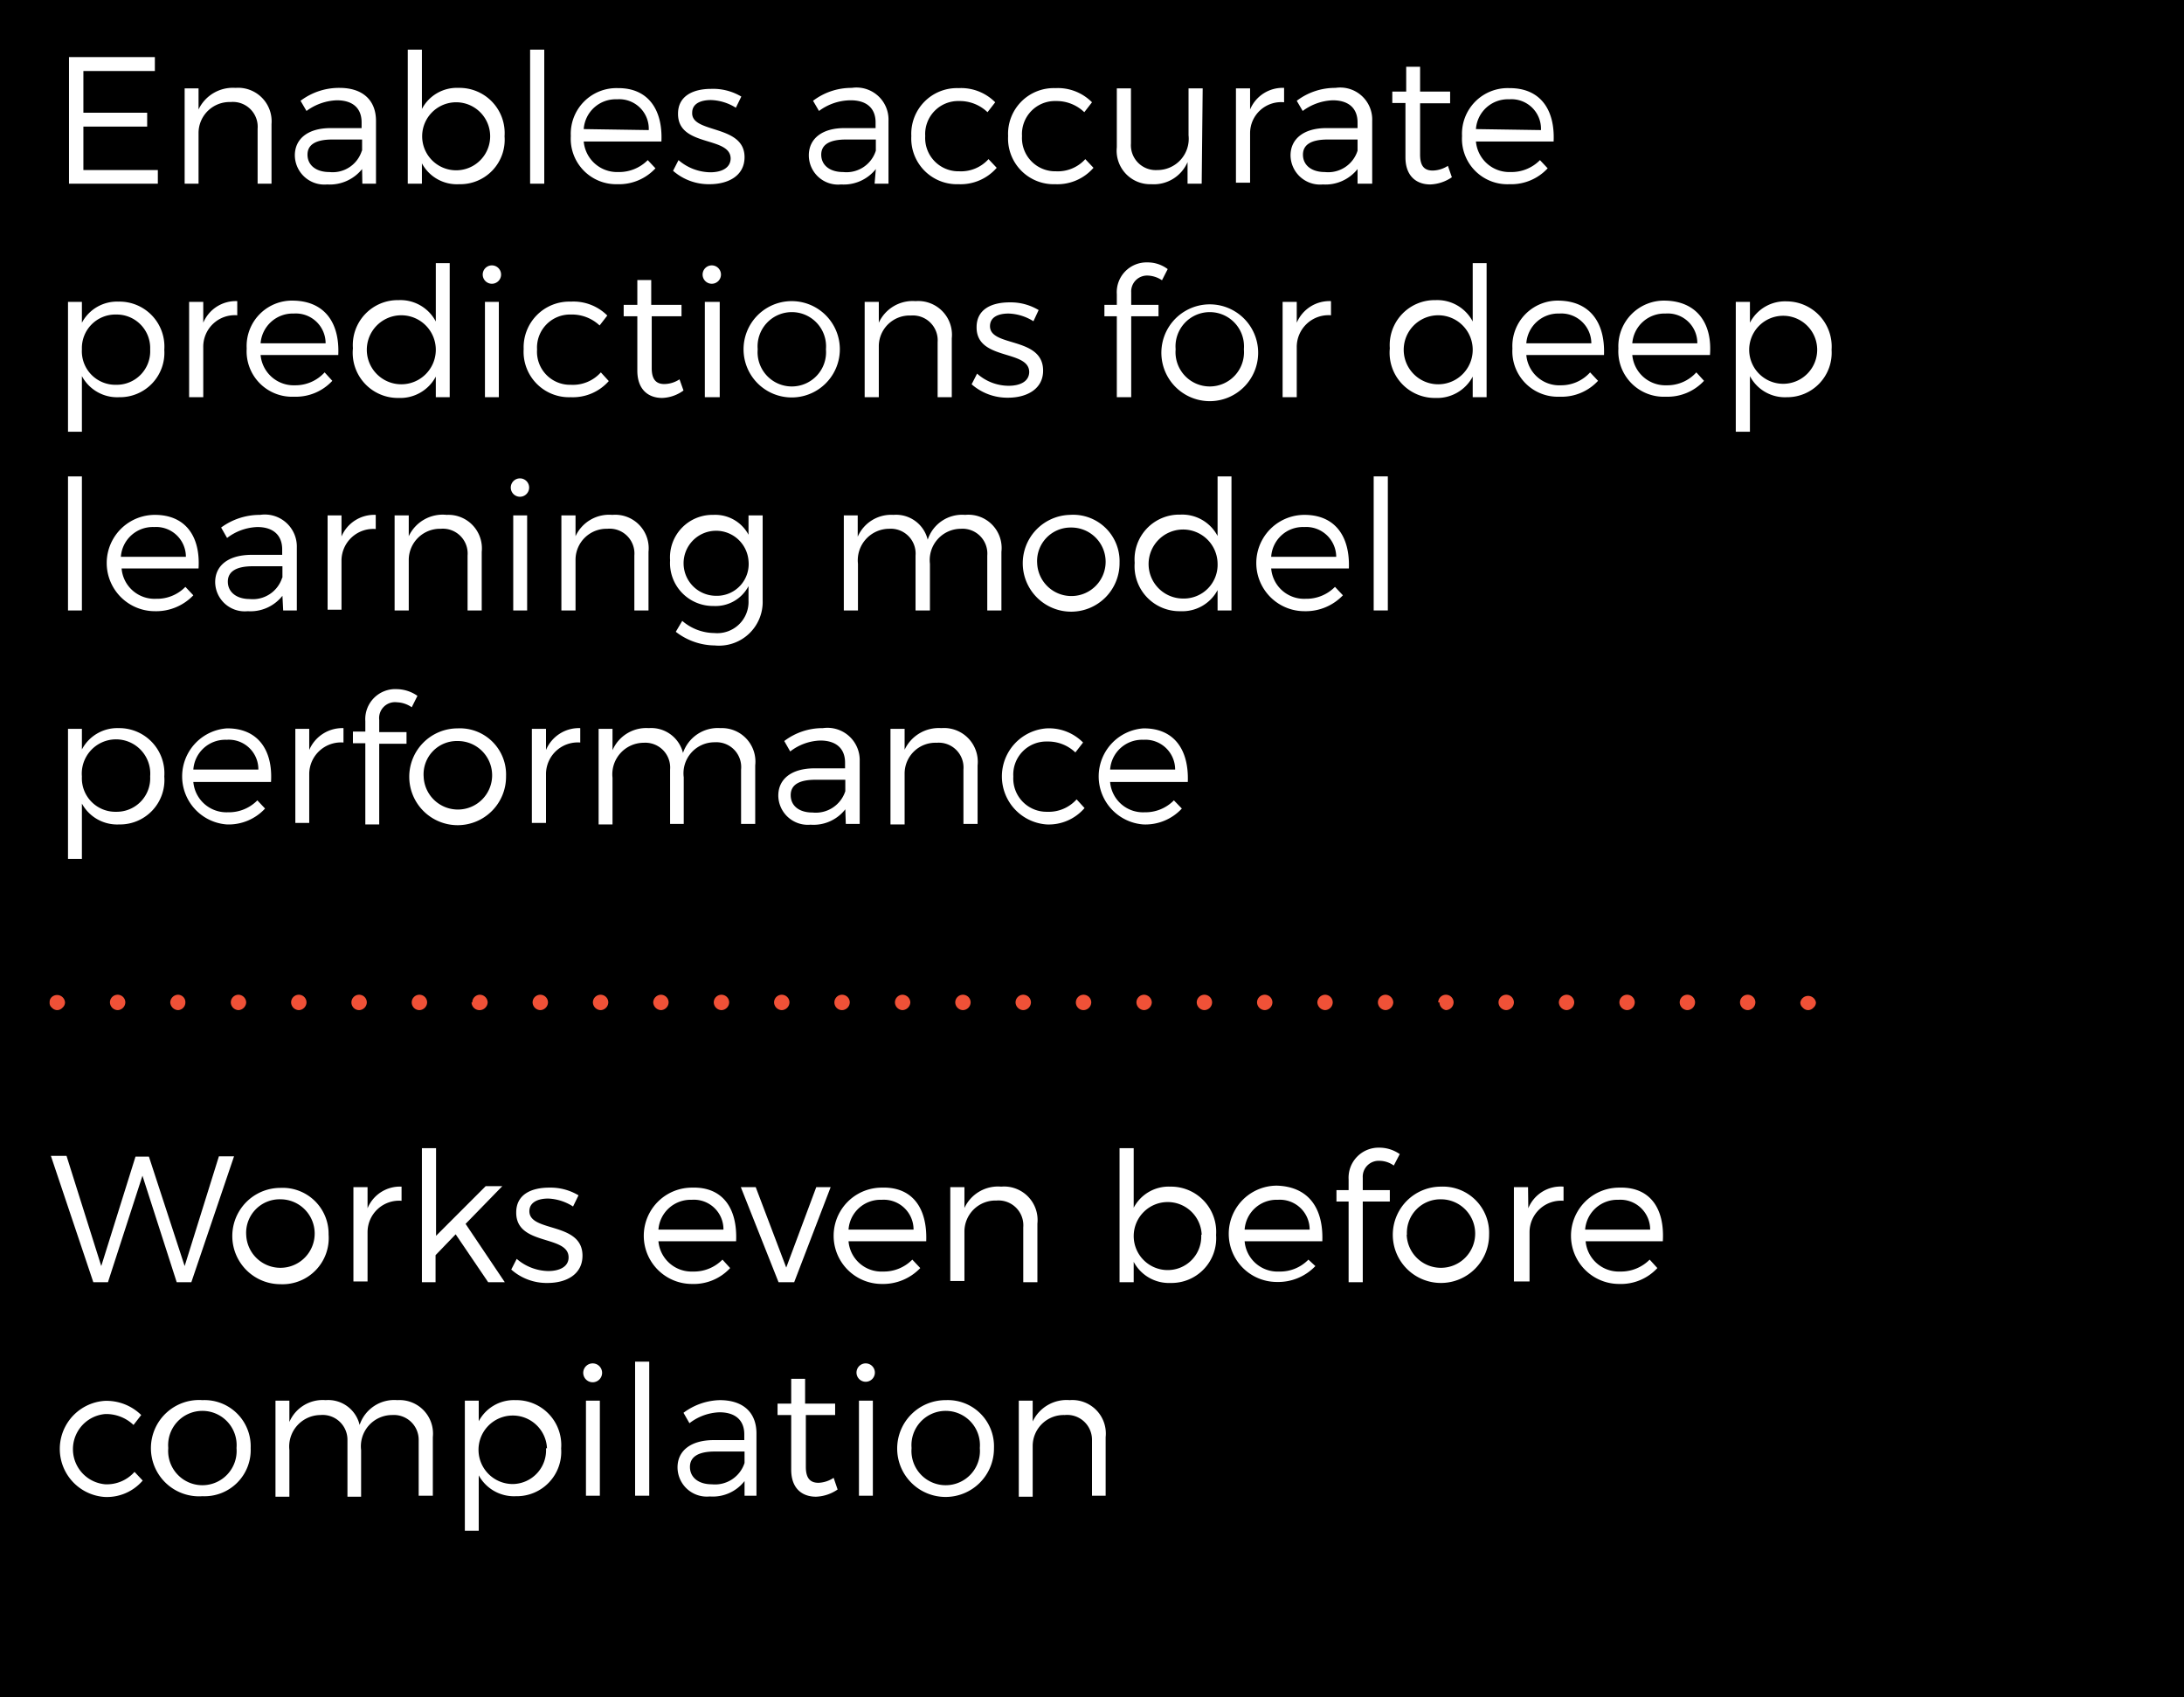 <svg xmlns="http://www.w3.org/2000/svg" xmlns:xlink="http://www.w3.org/1999/xlink" viewBox="0 0 88 68.36"><defs><linearGradient id="a" y1="34.24" x2="88" y2="34.24" gradientUnits="userSpaceOnUse"><stop offset="0"/><stop offset="0.6"/></linearGradient></defs><rect width="88" height="68.48" style="fill:url(#a)"/><path d="M3.36,2.86V4.54H5.93V5.1H3.36V6.85h3V7.4H2.78V2.3H6.24v.56Z" style="fill:#fff"/><path d="M10.94,5V7.4h-.56V5.19A1,1,0,0,0,9.29,4.11,1.25,1.25,0,0,0,8,5.34V7.4H7.44V3.56H8v.85a1.53,1.53,0,0,1,1.49-.87A1.35,1.35,0,0,1,10.94,5Z" style="fill:#fff"/><path d="M14.59,6.81a1.67,1.67,0,0,1-1.41.62,1.19,1.19,0,0,1-1.3-1.17c0-.67.53-1.1,1.44-1.1h1.25V4.93c0-.56-.34-.89-1-.89a2.18,2.18,0,0,0-1.22.43l-.24-.41a2.57,2.57,0,0,1,1.57-.52c.94,0,1.47.5,1.47,1.33V7.4h-.55Zm0-.74V5.62H13.39c-.64,0-1,.19-1,.61s.34.7.88.7A1.23,1.23,0,0,0,14.58,6.07Z" style="fill:#fff"/><path d="M20.33,5.49A1.79,1.79,0,0,1,18.5,7.42,1.6,1.6,0,0,1,17,6.58V7.4h-.57V2H17V4.39a1.59,1.59,0,0,1,1.48-.85A1.82,1.82,0,0,1,20.33,5.49Zm-.58,0a1.37,1.37,0,1,0-2.74,0,1.37,1.37,0,1,0,2.74,0Z" style="fill:#fff"/><path d="M21.36,7.4V2h.57V7.4Z" style="fill:#fff"/><path d="M26.65,5.7H23.52a1.35,1.35,0,0,0,1.39,1.23,1.63,1.63,0,0,0,1.19-.48l.31.33a2,2,0,0,1-1.54.64A1.83,1.83,0,0,1,23,5.48a1.84,1.84,0,0,1,1.9-1.93C26.1,3.54,26.71,4.4,26.65,5.7Zm-.51-.46A1.19,1.19,0,0,0,24.86,4a1.29,1.29,0,0,0-1.34,1.2Z" style="fill:#fff"/><path d="M29.87,3.89l-.22.45a2,2,0,0,0-1-.31c-.43,0-.76.15-.76.51C27.85,5.39,30,5,30,6.33c0,.76-.67,1.09-1.41,1.09a2.18,2.18,0,0,1-1.47-.54l.22-.43a2,2,0,0,0,1.28.49c.45,0,.81-.17.82-.55,0-.92-2.13-.45-2.12-1.81,0-.73.63-1,1.33-1A2.22,2.22,0,0,1,29.87,3.89Z" style="fill:#fff"/><path d="M35.29,6.81a1.65,1.65,0,0,1-1.4.62,1.18,1.18,0,0,1-1.3-1.17c0-.67.53-1.1,1.43-1.1h1.26V4.93c0-.56-.35-.89-1-.89A2.15,2.15,0,0,0,33,4.47l-.24-.41a2.55,2.55,0,0,1,1.56-.52,1.29,1.29,0,0,1,1.48,1.33V7.4h-.56Zm0-.74V5.62h-1.2c-.64,0-1,.19-1,.61s.34.7.88.7A1.24,1.24,0,0,0,35.29,6.07Z" style="fill:#fff"/><path d="M40.1,4.12l-.31.4a1.61,1.61,0,0,0-1.14-.45,1.33,1.33,0,0,0-1.37,1.41A1.34,1.34,0,0,0,38.65,6.9a1.49,1.49,0,0,0,1.18-.49l.33.35a1.93,1.93,0,0,1-1.54.66,1.84,1.84,0,0,1-1.9-1.94,1.84,1.84,0,0,1,1.9-1.93A1.94,1.94,0,0,1,40.1,4.12Z" style="fill:#fff"/><path d="M44,4.12l-.31.4a1.61,1.61,0,0,0-1.14-.45,1.33,1.33,0,0,0-1.37,1.41A1.34,1.34,0,0,0,42.55,6.9a1.49,1.49,0,0,0,1.18-.49l.33.35a1.93,1.93,0,0,1-1.54.66,1.84,1.84,0,0,1-1.9-1.94,1.84,1.84,0,0,1,1.9-1.93A1.94,1.94,0,0,1,44,4.12Z" style="fill:#fff"/><path d="M48.42,7.4h-.57V6.53a1.48,1.48,0,0,1-1.46.89A1.35,1.35,0,0,1,45,5.93V3.56h.57V5.78a1,1,0,0,0,1.06,1.07,1.26,1.26,0,0,0,1.26-1.4V3.56h.57Z" style="fill:#fff"/><path d="M50.37,4.41a1.42,1.42,0,0,1,1.37-.87v.58a1.25,1.25,0,0,0-1.37,1.24v2H49.8V3.56h.57Z" style="fill:#fff"/><path d="M54.7,6.81a1.65,1.65,0,0,1-1.4.62A1.19,1.19,0,0,1,52,6.26c0-.67.54-1.1,1.44-1.1h1.26V4.93c0-.56-.35-.89-1-.89a2.15,2.15,0,0,0-1.21.43l-.24-.41a2.55,2.55,0,0,1,1.56-.52,1.29,1.29,0,0,1,1.48,1.33V7.4H54.7Zm0-.74V5.62H53.5c-.64,0-1,.19-1,.61s.34.7.88.7A1.24,1.24,0,0,0,54.7,6.07Z" style="fill:#fff"/><path d="M58.5,7.14a1.64,1.64,0,0,1-.87.29c-.56,0-1-.34-1-1.09V4.15H56.1V3.69h.56v-1h.56v1h1.21v.47H57.22V6.23c0,.47.18.64.51.64a1.17,1.17,0,0,0,.61-.19Z" style="fill:#fff"/><path d="M62.6,5.7H59.47a1.35,1.35,0,0,0,1.39,1.23,1.61,1.61,0,0,0,1.19-.48l.31.33a2,2,0,0,1-1.54.64,1.83,1.83,0,0,1-1.91-1.94,1.84,1.84,0,0,1,1.9-1.93C62.05,3.54,62.66,4.4,62.6,5.7Zm-.51-.46A1.19,1.19,0,0,0,60.81,4a1.29,1.29,0,0,0-1.34,1.2Z" style="fill:#fff"/><path d="M6.62,14.09A1.79,1.79,0,0,1,4.8,16a1.61,1.61,0,0,1-1.5-.85v2.24H2.74V12.16H3.3V13a1.6,1.6,0,0,1,1.48-.85A1.81,1.81,0,0,1,6.62,14.09Zm-.57,0a1.35,1.35,0,0,0-1.37-1.42A1.35,1.35,0,0,0,3.3,14.07,1.35,1.35,0,0,0,4.68,15.5,1.35,1.35,0,0,0,6.05,14.07Z" style="fill:#fff"/><path d="M8.19,13a1.42,1.42,0,0,1,1.37-.87v.57A1.27,1.27,0,0,0,8.19,14v2H7.62V12.16h.57Z" style="fill:#fff"/><path d="M13.63,14.3H10.5a1.34,1.34,0,0,0,1.39,1.22A1.59,1.59,0,0,0,13.08,15l.31.34a2,2,0,0,1-1.54.64,1.83,1.83,0,0,1-1.91-1.94,1.83,1.83,0,0,1,1.9-1.93C13.08,12.14,13.69,13,13.63,14.3Zm-.51-.47a1.2,1.2,0,0,0-1.28-1.2,1.3,1.3,0,0,0-1.34,1.2Z" style="fill:#fff"/><path d="M18.12,16h-.56v-.83a1.62,1.62,0,0,1-1.5.86,1.82,1.82,0,0,1-1.84-2,1.81,1.81,0,0,1,1.84-1.94,1.61,1.61,0,0,1,1.5.86V10.6h.56Zm-.56-1.91a1.39,1.39,0,1,0-2.78,0,1.39,1.39,0,1,0,2.78,0Z" style="fill:#fff"/><path d="M20.19,11.06a.37.37,0,1,1-.74,0,.37.37,0,1,1,.74,0ZM19.54,16V12.16h.56V16Z" style="fill:#fff"/><path d="M24.47,12.71l-.31.4A1.63,1.63,0,0,0,23,12.67a1.33,1.33,0,0,0-1.36,1.41A1.33,1.33,0,0,0,23,15.5,1.51,1.51,0,0,0,24.21,15l.32.35A1.93,1.93,0,0,1,23,16a1.83,1.83,0,0,1-1.9-1.94A1.84,1.84,0,0,1,23,12.15,1.93,1.93,0,0,1,24.47,12.71Z" style="fill:#fff"/><path d="M27.54,15.73a1.54,1.54,0,0,1-.86.3c-.56,0-1-.34-1-1.1V12.74h-.55v-.46h.55v-1h.56v1h1.22v.46H26.26v2.09c0,.47.19.64.51.64a1.14,1.14,0,0,0,.61-.19Z" style="fill:#fff"/><path d="M29.05,11.06a.37.37,0,1,1-.74,0,.37.37,0,1,1,.74,0ZM28.4,16V12.16H29V16Z" style="fill:#fff"/><path d="M33.84,14.07a1.94,1.94,0,1,1-3.88,0,1.94,1.94,0,0,1,3.88,0Zm-3.31,0a1.38,1.38,0,1,0,2.75,0,1.38,1.38,0,1,0-2.75,0Z" style="fill:#fff"/><path d="M38.35,13.63V16h-.57V13.78a1,1,0,0,0-1.08-1.07,1.24,1.24,0,0,0-1.29,1.23V16h-.57V12.16h.57V13a1.5,1.5,0,0,1,1.48-.87A1.36,1.36,0,0,1,38.35,13.63Z" style="fill:#fff"/><path d="M41.85,12.49l-.21.45a2,2,0,0,0-1-.31c-.43,0-.75.15-.75.51,0,.85,2.14.41,2.14,1.79,0,.75-.67,1.09-1.41,1.09a2.18,2.18,0,0,1-1.47-.54l.22-.43a1.92,1.92,0,0,0,1.27.49c.46,0,.82-.17.83-.55,0-.92-2.13-.45-2.12-1.81,0-.74.63-1,1.33-1A2.19,2.19,0,0,1,41.85,12.49Z" style="fill:#fff"/><path d="M45.58,11.78v.5h1.1v.46h-1.1V16H45V12.74h-.5v-.46H45v-.43a1.2,1.2,0,0,1,1.23-1.28,1.34,1.34,0,0,1,.82.27l-.23.45a1.09,1.09,0,0,0-.59-.19A.64.64,0,0,0,45.58,11.78Z" style="fill:#fff"/><path d="M50.69,14.07a1.95,1.95,0,1,1-3.89,0,1.95,1.95,0,0,1,3.89,0Zm-3.32,0a1.38,1.38,0,1,0,2.75,0,1.38,1.38,0,1,0-2.75,0Z" style="fill:#fff"/><path d="M52.25,13a1.43,1.43,0,0,1,1.38-.87v.57A1.28,1.28,0,0,0,52.25,14v2h-.57V12.16h.57Z" style="fill:#fff"/><path d="M59.9,16h-.56v-.83a1.62,1.62,0,0,1-1.5.86,1.82,1.82,0,0,1-1.84-2,1.81,1.81,0,0,1,1.84-1.94,1.61,1.61,0,0,1,1.5.86V10.6h.56Zm-.56-1.91a1.39,1.39,0,1,0-2.78,0,1.39,1.39,0,1,0,2.78,0Z" style="fill:#fff"/><path d="M64.63,14.3H61.5a1.33,1.33,0,0,0,1.39,1.22A1.57,1.57,0,0,0,64.07,15l.32.34a2,2,0,0,1-1.55.64,1.83,1.83,0,0,1-1.9-1.94,1.83,1.83,0,0,1,1.89-1.93C64.07,12.14,64.68,13,64.63,14.3Zm-.51-.47a1.21,1.21,0,0,0-1.29-1.2,1.29,1.29,0,0,0-1.33,1.2Z" style="fill:#fff"/><path d="M68.9,14.3H65.77a1.34,1.34,0,0,0,1.39,1.22A1.57,1.57,0,0,0,68.35,15l.31.34a2,2,0,0,1-1.54.64,1.83,1.83,0,0,1-1.91-1.94,1.84,1.84,0,0,1,1.9-1.93C68.35,12.14,69,13,68.9,14.3Zm-.51-.47a1.19,1.19,0,0,0-1.28-1.2,1.3,1.3,0,0,0-1.34,1.2Z" style="fill:#fff"/><path d="M73.8,14.09A1.79,1.79,0,0,1,72,16a1.59,1.59,0,0,1-1.49-.85v2.24h-.57V12.16h.57V13A1.59,1.59,0,0,1,72,12.14,1.82,1.82,0,0,1,73.8,14.09Zm-.58,0a1.37,1.37,0,1,0-2.74,0,1.37,1.37,0,1,0,2.74,0Z" style="fill:#fff"/><path d="M2.74,24.59v-5.4H3.3v5.4Z" style="fill:#fff"/><path d="M8,22.9H4.9a1.33,1.33,0,0,0,1.39,1.22,1.59,1.59,0,0,0,1.18-.48l.32.34a2.07,2.07,0,0,1-1.55.64,1.94,1.94,0,0,1,0-3.88C7.47,20.74,8.08,21.6,8,22.9Zm-.51-.47a1.2,1.2,0,0,0-1.28-1.2,1.29,1.29,0,0,0-1.34,1.2Z" style="fill:#fff"/><path d="M11.38,24a1.64,1.64,0,0,1-1.4.62,1.19,1.19,0,0,1-1.31-1.17c0-.67.53-1.09,1.44-1.1h1.26v-.22c0-.56-.35-.9-1-.9a2.12,2.12,0,0,0-1.22.44l-.24-.42a2.63,2.63,0,0,1,1.57-.51,1.29,1.29,0,0,1,1.48,1.32v2.53h-.55Zm0-.73v-.46H10.18c-.64,0-1,.2-1,.62s.35.7.88.7A1.24,1.24,0,0,0,11.37,23.27Z" style="fill:#fff"/><path d="M13.76,21.61a1.43,1.43,0,0,1,1.38-.87v.57a1.28,1.28,0,0,0-1.38,1.25v2H13.2V20.76h.56Z" style="fill:#fff"/><path d="M19.41,22.23v2.36h-.57V22.38a1,1,0,0,0-1.08-1.08,1.26,1.26,0,0,0-1.29,1.23v2.06H15.9V20.76h.57v.84A1.51,1.51,0,0,1,18,20.74,1.35,1.35,0,0,1,19.41,22.23Z" style="fill:#fff"/><path d="M21.32,19.66a.37.37,0,1,1-.37-.39A.37.37,0,0,1,21.32,19.66Zm-.64,4.93V20.76h.56v3.83Z" style="fill:#fff"/><path d="M26.13,22.23v2.36h-.57V22.38a1,1,0,0,0-1.09-1.08,1.25,1.25,0,0,0-1.28,1.23v2.06h-.57V20.76h.57v.84a1.49,1.49,0,0,1,1.48-.86A1.35,1.35,0,0,1,26.13,22.23Z" style="fill:#fff"/><path d="M30.73,24.19A1.76,1.76,0,0,1,28.8,26a2.6,2.6,0,0,1-1.57-.55l.26-.44a2,2,0,0,0,1.29.49,1.26,1.26,0,0,0,1.38-1.31v-.58a1.5,1.5,0,0,1-1.41.8A1.73,1.73,0,0,1,27,22.57a1.71,1.71,0,0,1,1.74-1.83,1.52,1.52,0,0,1,1.42.8v-.78h.57Zm-.57-1.6A1.31,1.31,0,1,0,28.85,24,1.28,1.28,0,0,0,30.16,22.59Z" style="fill:#fff"/><path d="M40.35,22.23v2.36h-.57V22.38a1,1,0,0,0-1.06-1.08,1.26,1.26,0,0,0-1.25,1.41v1.88h-.58V22.38a1,1,0,0,0-1.06-1.08,1.27,1.27,0,0,0-1.26,1.41v1.88H34V20.76h.56v.86A1.47,1.47,0,0,1,36,20.74a1.31,1.31,0,0,1,1.38,1,1.46,1.46,0,0,1,1.51-1A1.34,1.34,0,0,1,40.35,22.23Z" style="fill:#fff"/><path d="M45.11,22.67a1.95,1.95,0,1,1-2-1.93A1.87,1.87,0,0,1,45.11,22.67Zm-3.32,0a1.38,1.38,0,1,0,1.37-1.42A1.35,1.35,0,0,0,41.79,22.68Z" style="fill:#fff"/><path d="M49.62,24.59h-.56v-.82a1.61,1.61,0,0,1-1.5.85,1.81,1.81,0,0,1-1.84-1.95,1.8,1.8,0,0,1,1.84-1.94,1.61,1.61,0,0,1,1.5.86v-2.4h.56Zm-.56-1.9a1.39,1.39,0,1,0-1.39,1.42A1.36,1.36,0,0,0,49.06,22.69Z" style="fill:#fff"/><path d="M54.35,22.9H51.22a1.33,1.33,0,0,0,1.39,1.22,1.61,1.61,0,0,0,1.18-.48l.32.34a2.07,2.07,0,0,1-1.55.64,1.94,1.94,0,0,1,0-3.88C53.79,20.74,54.4,21.6,54.35,22.9Zm-.51-.47a1.21,1.21,0,0,0-1.29-1.2,1.28,1.28,0,0,0-1.33,1.2Z" style="fill:#fff"/><path d="M55.35,24.59v-5.4h.57v5.4Z" style="fill:#fff"/><path d="M6.62,31.28A1.79,1.79,0,0,1,4.8,33.21a1.62,1.62,0,0,1-1.5-.84V34.6H2.74V29.36H3.3v.83a1.61,1.61,0,0,1,1.48-.86A1.82,1.82,0,0,1,6.62,31.28Zm-.57,0a1.38,1.38,0,1,0-2.75,0A1.35,1.35,0,0,0,4.68,32.7,1.35,1.35,0,0,0,6.05,31.27Z" style="fill:#fff"/><path d="M10.92,31.5H7.79a1.34,1.34,0,0,0,1.39,1.22,1.61,1.61,0,0,0,1.19-.48l.31.33a2,2,0,0,1-1.54.64,1.94,1.94,0,0,1,0-3.87C10.37,29.33,11,30.19,10.92,31.5ZM10.41,31a1.19,1.19,0,0,0-1.28-1.2A1.29,1.29,0,0,0,7.79,31Z" style="fill:#fff"/><path d="M12.46,30.21a1.45,1.45,0,0,1,1.38-.88v.58a1.28,1.28,0,0,0-1.38,1.24v2H11.9V29.36h.56Z" style="fill:#fff"/><path d="M15.28,29v.49h1.1v.47h-1.1v3.25h-.56V29.94h-.5v-.47h.5v-.42A1.21,1.21,0,0,1,16,27.76a1.49,1.49,0,0,1,.82.27l-.23.46a1.1,1.1,0,0,0-.59-.2A.64.64,0,0,0,15.28,29Z" style="fill:#fff"/><path d="M20.39,31.27a1.95,1.95,0,1,1-1.95-1.93A1.86,1.86,0,0,1,20.39,31.27Zm-3.32,0a1.38,1.38,0,1,0,1.37-1.42A1.34,1.34,0,0,0,17.07,31.28Z" style="fill:#fff"/><path d="M22,30.21a1.44,1.44,0,0,1,1.38-.88v.58A1.28,1.28,0,0,0,22,31.15v2h-.57V29.36H22Z" style="fill:#fff"/><path d="M30.43,30.83v2.36h-.57V31A1,1,0,0,0,28.8,29.9a1.25,1.25,0,0,0-1.25,1.41v1.88H27V31a1,1,0,0,0-1.06-1.08,1.27,1.27,0,0,0-1.26,1.41v1.88h-.56V29.36h.56v.86a1.48,1.48,0,0,1,1.46-.89,1.32,1.32,0,0,1,1.38,1,1.48,1.48,0,0,1,1.51-1A1.35,1.35,0,0,1,30.43,30.83Z" style="fill:#fff"/><path d="M34.06,32.6a1.62,1.62,0,0,1-1.4.62,1.19,1.19,0,0,1-1.3-1.17c0-.67.53-1.09,1.43-1.1h1.26v-.23c0-.56-.35-.89-1-.89a2.09,2.09,0,0,0-1.21.44l-.24-.42a2.55,2.55,0,0,1,1.56-.52,1.3,1.3,0,0,1,1.48,1.33v2.53h-.56Zm0-.73v-.46h-1.2c-.64,0-1,.19-1,.62s.34.7.88.7A1.25,1.25,0,0,0,34.06,31.87Z" style="fill:#fff"/><path d="M39.39,30.83v2.36h-.57V31a1,1,0,0,0-1.08-1.08,1.24,1.24,0,0,0-1.29,1.23v2.06h-.57V29.36h.57v.84a1.52,1.52,0,0,1,1.48-.87A1.36,1.36,0,0,1,39.39,30.83Z" style="fill:#fff"/><path d="M43.64,29.91l-.31.4a1.59,1.59,0,0,0-1.14-.44,1.33,1.33,0,0,0-1.36,1.41,1.34,1.34,0,0,0,1.36,1.42,1.51,1.51,0,0,0,1.19-.5l.32.35a1.9,1.9,0,0,1-1.53.66,1.94,1.94,0,0,1,0-3.87A1.93,1.93,0,0,1,43.64,29.91Z" style="fill:#fff"/><path d="M47.86,31.5H44.73a1.33,1.33,0,0,0,1.39,1.22,1.61,1.61,0,0,0,1.18-.48l.32.33a2,2,0,0,1-1.55.64,1.94,1.94,0,0,1,0-3.87C47.3,29.33,47.91,30.19,47.86,31.5ZM47.35,31a1.2,1.2,0,0,0-1.28-1.2A1.29,1.29,0,0,0,44.73,31Z" style="fill:#fff"/><path d="M7.12,51.65,5.74,47.36,4.35,51.65H3.76L2.05,46.56h.63L4.08,51l1.38-4.41H6L7.44,51l1.38-4.42h.61L7.71,51.65Z" style="fill:#fff"/><path d="M13.24,49.73a1.86,1.86,0,0,1-1.94,2,1.94,1.94,0,1,1,0-3.88A1.85,1.85,0,0,1,13.24,49.73Zm-3.32,0a1.38,1.38,0,1,0,1.38-1.42A1.35,1.35,0,0,0,9.92,49.74Z" style="fill:#fff"/><path d="M14.81,48.67a1.41,1.41,0,0,1,1.37-.87v.57a1.27,1.27,0,0,0-1.37,1.25v2h-.57V47.82h.57Z" style="fill:#fff"/><path d="M17.55,50.56v1.09H17v-5.4h.57v3.53l2-2h.67L18.76,49.3l1.58,2.35h-.67l-1.31-1.93Z" style="fill:#fff"/><path d="M23.31,48.15l-.22.45a2,2,0,0,0-1-.32c-.43,0-.76.16-.76.51,0,.86,2.14.42,2.14,1.79,0,.76-.66,1.1-1.4,1.1a2.15,2.15,0,0,1-1.47-.54l.22-.43a2,2,0,0,0,1.27.49c.45,0,.82-.17.82-.55,0-.92-2.12-.45-2.11-1.81,0-.74.63-1,1.33-1A2.19,2.19,0,0,1,23.31,48.15Z" style="fill:#fff"/><path d="M29.66,50H26.53a1.34,1.34,0,0,0,1.39,1.22,1.61,1.61,0,0,0,1.19-.48l.31.34a2,2,0,0,1-1.54.64,1.94,1.94,0,0,1,0-3.88C29.11,47.8,29.72,48.66,29.66,50Zm-.51-.47a1.19,1.19,0,0,0-1.28-1.2,1.3,1.3,0,0,0-1.34,1.2Z" style="fill:#fff"/><path d="M31.37,51.65l-1.52-3.83h.6l1.23,3.24,1.21-3.24h.58L32,51.65Z" style="fill:#fff"/><path d="M37.32,50H34.19a1.33,1.33,0,0,0,1.39,1.22,1.61,1.61,0,0,0,1.18-.48l.32.34a2.07,2.07,0,0,1-1.55.64,1.94,1.94,0,0,1,0-3.88C36.76,47.8,37.37,48.66,37.32,50Zm-.51-.47a1.2,1.2,0,0,0-1.28-1.2,1.29,1.29,0,0,0-1.34,1.2Z" style="fill:#fff"/><path d="M41.8,49.29v2.36h-.57V49.44a1,1,0,0,0-1.08-1.08,1.25,1.25,0,0,0-1.29,1.24v2h-.57V47.82h.57v.84a1.49,1.49,0,0,1,1.48-.86A1.35,1.35,0,0,1,41.8,49.29Z" style="fill:#fff"/><path d="M49,49.75a1.8,1.8,0,0,1-1.83,1.93,1.61,1.61,0,0,1-1.49-.85v.82h-.57v-5.4h.57v2.4a1.59,1.59,0,0,1,1.48-.85A1.82,1.82,0,0,1,49,49.75Zm-.58,0A1.37,1.37,0,1,0,47,51.16,1.35,1.35,0,0,0,48.4,49.73Z" style="fill:#fff"/><path d="M53.28,50H50.15a1.33,1.33,0,0,0,1.39,1.22,1.59,1.59,0,0,0,1.18-.48L53,51a2.07,2.07,0,0,1-1.55.64,1.94,1.94,0,0,1,0-3.88C52.72,47.8,53.33,48.66,53.28,50Zm-.51-.47a1.2,1.2,0,0,0-1.28-1.2,1.29,1.29,0,0,0-1.34,1.2Z" style="fill:#fff"/><path d="M54.91,47.44v.5H56v.46H54.91v3.25h-.57V48.4h-.49v-.46h.49v-.43a1.21,1.21,0,0,1,1.24-1.28,1.43,1.43,0,0,1,.82.26l-.24.46a1,1,0,0,0-.58-.19A.64.64,0,0,0,54.91,47.44Z" style="fill:#fff"/><path d="M60,49.73a1.94,1.94,0,1,1-1.94-1.93A1.86,1.86,0,0,1,60,49.73Zm-3.32,0a1.38,1.38,0,1,0,1.38-1.42A1.35,1.35,0,0,0,56.69,49.74Z" style="fill:#fff"/><path d="M61.58,48.67A1.41,1.41,0,0,1,63,47.8v.57a1.27,1.27,0,0,0-1.37,1.25v2H61V47.82h.57Z" style="fill:#fff"/><path d="M67,50H63.89a1.34,1.34,0,0,0,1.39,1.22,1.63,1.63,0,0,0,1.19-.48l.31.34a2,2,0,0,1-1.54.64,1.94,1.94,0,0,1,0-3.88C66.47,47.8,67.08,48.66,67,50Zm-.51-.47a1.2,1.2,0,0,0-1.28-1.2,1.3,1.3,0,0,0-1.34,1.2Z" style="fill:#fff"/><path d="M5.69,57l-.31.4a1.6,1.6,0,0,0-1.14-.44,1.42,1.42,0,0,0,0,2.83,1.49,1.49,0,0,0,1.18-.5l.33.35a1.9,1.9,0,0,1-1.54.66,1.94,1.94,0,0,1,0-3.87A2,2,0,0,1,5.69,57Z" style="fill:#fff"/><path d="M10.1,58.33a1.86,1.86,0,0,1-1.94,1.94,1.94,1.94,0,1,1,0-3.87A1.86,1.86,0,0,1,10.1,58.33Zm-3.32,0a1.38,1.38,0,1,0,2.75,0,1.38,1.38,0,1,0-2.75,0Z" style="fill:#fff"/><path d="M17.44,57.89v2.36h-.57V58A1,1,0,0,0,15.8,57a1.26,1.26,0,0,0-1.25,1.41v1.88H14V58A1,1,0,0,0,12.91,57a1.27,1.27,0,0,0-1.25,1.41v1.88H11.1V56.42h.56v.86a1.46,1.46,0,0,1,1.46-.88,1.3,1.3,0,0,1,1.37,1,1.47,1.47,0,0,1,1.52-1A1.35,1.35,0,0,1,17.44,57.89Z" style="fill:#fff"/><path d="M22.61,58.35a1.79,1.79,0,0,1-1.82,1.92,1.62,1.62,0,0,1-1.5-.84v2.23h-.56V56.42h.56v.83a1.6,1.6,0,0,1,1.48-.85A1.81,1.81,0,0,1,22.61,58.35Zm-.57,0a1.38,1.38,0,1,0-1.37,1.43A1.36,1.36,0,0,0,22,58.33Z" style="fill:#fff"/><path d="M24.26,55.32a.38.38,0,1,1-.38-.4A.38.38,0,0,1,24.26,55.32Zm-.65,4.93V56.42h.56v3.83Z" style="fill:#fff"/><path d="M25.59,60.25v-5.4h.57v5.4Z" style="fill:#fff"/><path d="M30,59.66a1.62,1.62,0,0,1-1.4.62,1.18,1.18,0,0,1-1.3-1.17c0-.67.53-1.09,1.43-1.1h1.26v-.23c0-.56-.35-.89-1-.89a2.09,2.09,0,0,0-1.21.44l-.24-.42A2.54,2.54,0,0,1,29,56.4c.95,0,1.47.5,1.48,1.32v2.53H30Zm0-.73v-.46h-1.2c-.64,0-1,.2-1,.62s.34.7.88.7A1.25,1.25,0,0,0,30,58.93Z" style="fill:#fff"/><path d="M33.75,60a1.64,1.64,0,0,1-.87.29c-.56,0-1-.33-1-1.09V57h-.55v-.46h.55v-1h.56v1h1.21V57H32.47v2.09c0,.46.18.64.51.64a1.19,1.19,0,0,0,.61-.2Z" style="fill:#fff"/><path d="M35.25,55.32a.37.37,0,1,1-.37-.4A.37.37,0,0,1,35.25,55.32Zm-.64,4.93V56.42h.56v3.83Z" style="fill:#fff"/><path d="M40.05,58.33a1.95,1.95,0,1,1-1.94-1.93A1.86,1.86,0,0,1,40.05,58.33Zm-3.32,0a1.38,1.38,0,1,0,2.75,0,1.38,1.38,0,1,0-2.75,0Z" style="fill:#fff"/><path d="M44.55,57.89v2.36H44V58A1,1,0,0,0,42.9,57a1.25,1.25,0,0,0-1.29,1.23v2.06h-.56V56.42h.56v.84a1.51,1.51,0,0,1,1.49-.86A1.35,1.35,0,0,1,44.55,57.89Z" style="fill:#fff"/><path d="M2.31,40.69a.3.3,0,0,1-.22-.1A.24.24,0,0,1,2,40.38a.27.27,0,0,1,.09-.22.32.32,0,0,1,.53.22.28.28,0,0,1-.1.21A.3.3,0,0,1,2.31,40.69Z" style="fill:#f05137"/><path d="M70.11,40.38a.31.31,0,0,1,.31-.31h0a.31.31,0,0,1,.31.31h0a.32.32,0,0,1-.31.31h0A.32.32,0,0,1,70.11,40.38Zm-2.43,0a.31.31,0,0,1,.31-.31h0a.31.31,0,0,1,.31.31h0a.32.32,0,0,1-.31.31h0A.32.32,0,0,1,67.68,40.38Zm-2.43,0a.31.31,0,0,1,.31-.31h0a.31.31,0,0,1,.31.31h0a.32.32,0,0,1-.31.31h0A.32.32,0,0,1,65.25,40.38Zm-2.44,0a.32.32,0,0,1,.31-.31h0a.31.31,0,0,1,.31.31h0a.32.32,0,0,1-.31.31h0A.33.33,0,0,1,62.81,40.38Zm-2.43,0a.31.31,0,0,1,.31-.31h0a.31.31,0,0,1,.31.31h0a.32.32,0,0,1-.31.31h0A.32.32,0,0,1,60.38,40.38Zm-2.43,0a.31.31,0,0,1,.31-.31h0a.31.31,0,0,1,.31.31h0a.32.32,0,0,1-.31.31h0A.32.32,0,0,1,58,40.38Zm-2.43,0a.31.31,0,0,1,.31-.31h0a.32.32,0,0,1,.31.31h0a.33.33,0,0,1-.31.31h0A.32.32,0,0,1,55.52,40.38Zm-2.44,0a.32.32,0,0,1,.31-.31h0a.31.31,0,0,1,.31.31h0a.32.32,0,0,1-.31.31h0A.33.33,0,0,1,53.08,40.38Zm-2.43,0a.31.31,0,0,1,.31-.31h0a.31.31,0,0,1,.31.31h0a.32.32,0,0,1-.31.31h0A.32.32,0,0,1,50.65,40.38Zm-2.43,0a.31.31,0,0,1,.31-.31h0a.31.31,0,0,1,.31.31h0a.32.32,0,0,1-.31.31h0A.32.32,0,0,1,48.22,40.38Zm-2.43,0a.31.31,0,0,1,.31-.31h0a.32.32,0,0,1,.31.31h0a.33.33,0,0,1-.31.31h0A.32.32,0,0,1,45.79,40.38Zm-2.44,0a.31.31,0,0,1,.31-.31h0a.31.31,0,0,1,.31.31h0a.32.32,0,0,1-.31.31h0A.31.31,0,0,1,43.35,40.38Zm-2.43,0a.31.31,0,0,1,.31-.31h0a.31.31,0,0,1,.31.31h0a.32.32,0,0,1-.31.31h0A.32.32,0,0,1,40.92,40.38Zm-2.43,0a.31.31,0,0,1,.31-.31h0a.31.31,0,0,1,.31.31h0a.32.32,0,0,1-.31.31h0A.32.32,0,0,1,38.49,40.38Zm-2.43,0a.31.31,0,0,1,.3-.31h0a.32.32,0,0,1,.32.31h0a.33.33,0,0,1-.32.31h0A.32.32,0,0,1,36.06,40.38Zm-2.44,0a.31.31,0,0,1,.31-.31h0a.31.31,0,0,1,.31.31h0a.32.32,0,0,1-.31.31h0A.31.31,0,0,1,33.62,40.38Zm-2.43,0a.31.31,0,0,1,.31-.31h0a.31.31,0,0,1,.31.31h0a.32.32,0,0,1-.31.31h0A.32.32,0,0,1,31.19,40.38Zm-2.43,0a.31.31,0,0,1,.31-.31h0a.31.31,0,0,1,.31.31h0a.32.32,0,0,1-.31.31h0A.32.32,0,0,1,28.76,40.38Zm-2.44,0a.32.32,0,0,1,.31-.31h0a.31.31,0,0,1,.31.31h0a.32.32,0,0,1-.31.31h0A.33.33,0,0,1,26.32,40.38Zm-2.43,0a.31.31,0,0,1,.31-.31h0a.31.31,0,0,1,.31.31h0a.32.32,0,0,1-.31.31h0A.32.32,0,0,1,23.89,40.38Zm-2.43,0a.31.31,0,0,1,.31-.31h0a.31.31,0,0,1,.31.31h0a.32.32,0,0,1-.31.31h0A.32.32,0,0,1,21.46,40.38Zm-2.43,0a.31.31,0,0,1,.31-.31h0a.32.32,0,0,1,.31.31h0a.33.33,0,0,1-.31.31h0A.32.32,0,0,1,19,40.38Zm-2.44,0a.31.31,0,0,1,.31-.31h0a.31.31,0,0,1,.31.31h0a.32.32,0,0,1-.31.31h0A.31.31,0,0,1,16.59,40.38Zm-2.43,0a.31.31,0,0,1,.31-.31h0a.31.31,0,0,1,.31.31h0a.32.32,0,0,1-.31.31h0A.31.31,0,0,1,14.16,40.38Zm-2.43,0a.31.31,0,0,1,.31-.31h0a.31.31,0,0,1,.31.31h0a.32.32,0,0,1-.31.31h0A.32.32,0,0,1,11.73,40.38Zm-2.43,0a.31.31,0,0,1,.31-.31h0a.32.32,0,0,1,.31.31h0a.33.33,0,0,1-.31.31h0A.32.32,0,0,1,9.3,40.38Zm-2.44,0a.32.32,0,0,1,.31-.31h0a.3.3,0,0,1,.3.31h0a.31.31,0,0,1-.3.31h0A.33.33,0,0,1,6.86,40.38Zm-2.43,0a.31.31,0,0,1,.31-.31h0a.31.31,0,0,1,.31.31h0a.32.32,0,0,1-.31.31h0A.32.32,0,0,1,4.43,40.38Z" style="fill:#f05137"/><path d="M72.86,40.69a.29.29,0,0,1-.22-.1.27.27,0,0,1-.1-.21.32.32,0,0,1,.63,0,.28.28,0,0,1-.1.21A.3.3,0,0,1,72.86,40.69Z" style="fill:#f05137"/></svg>